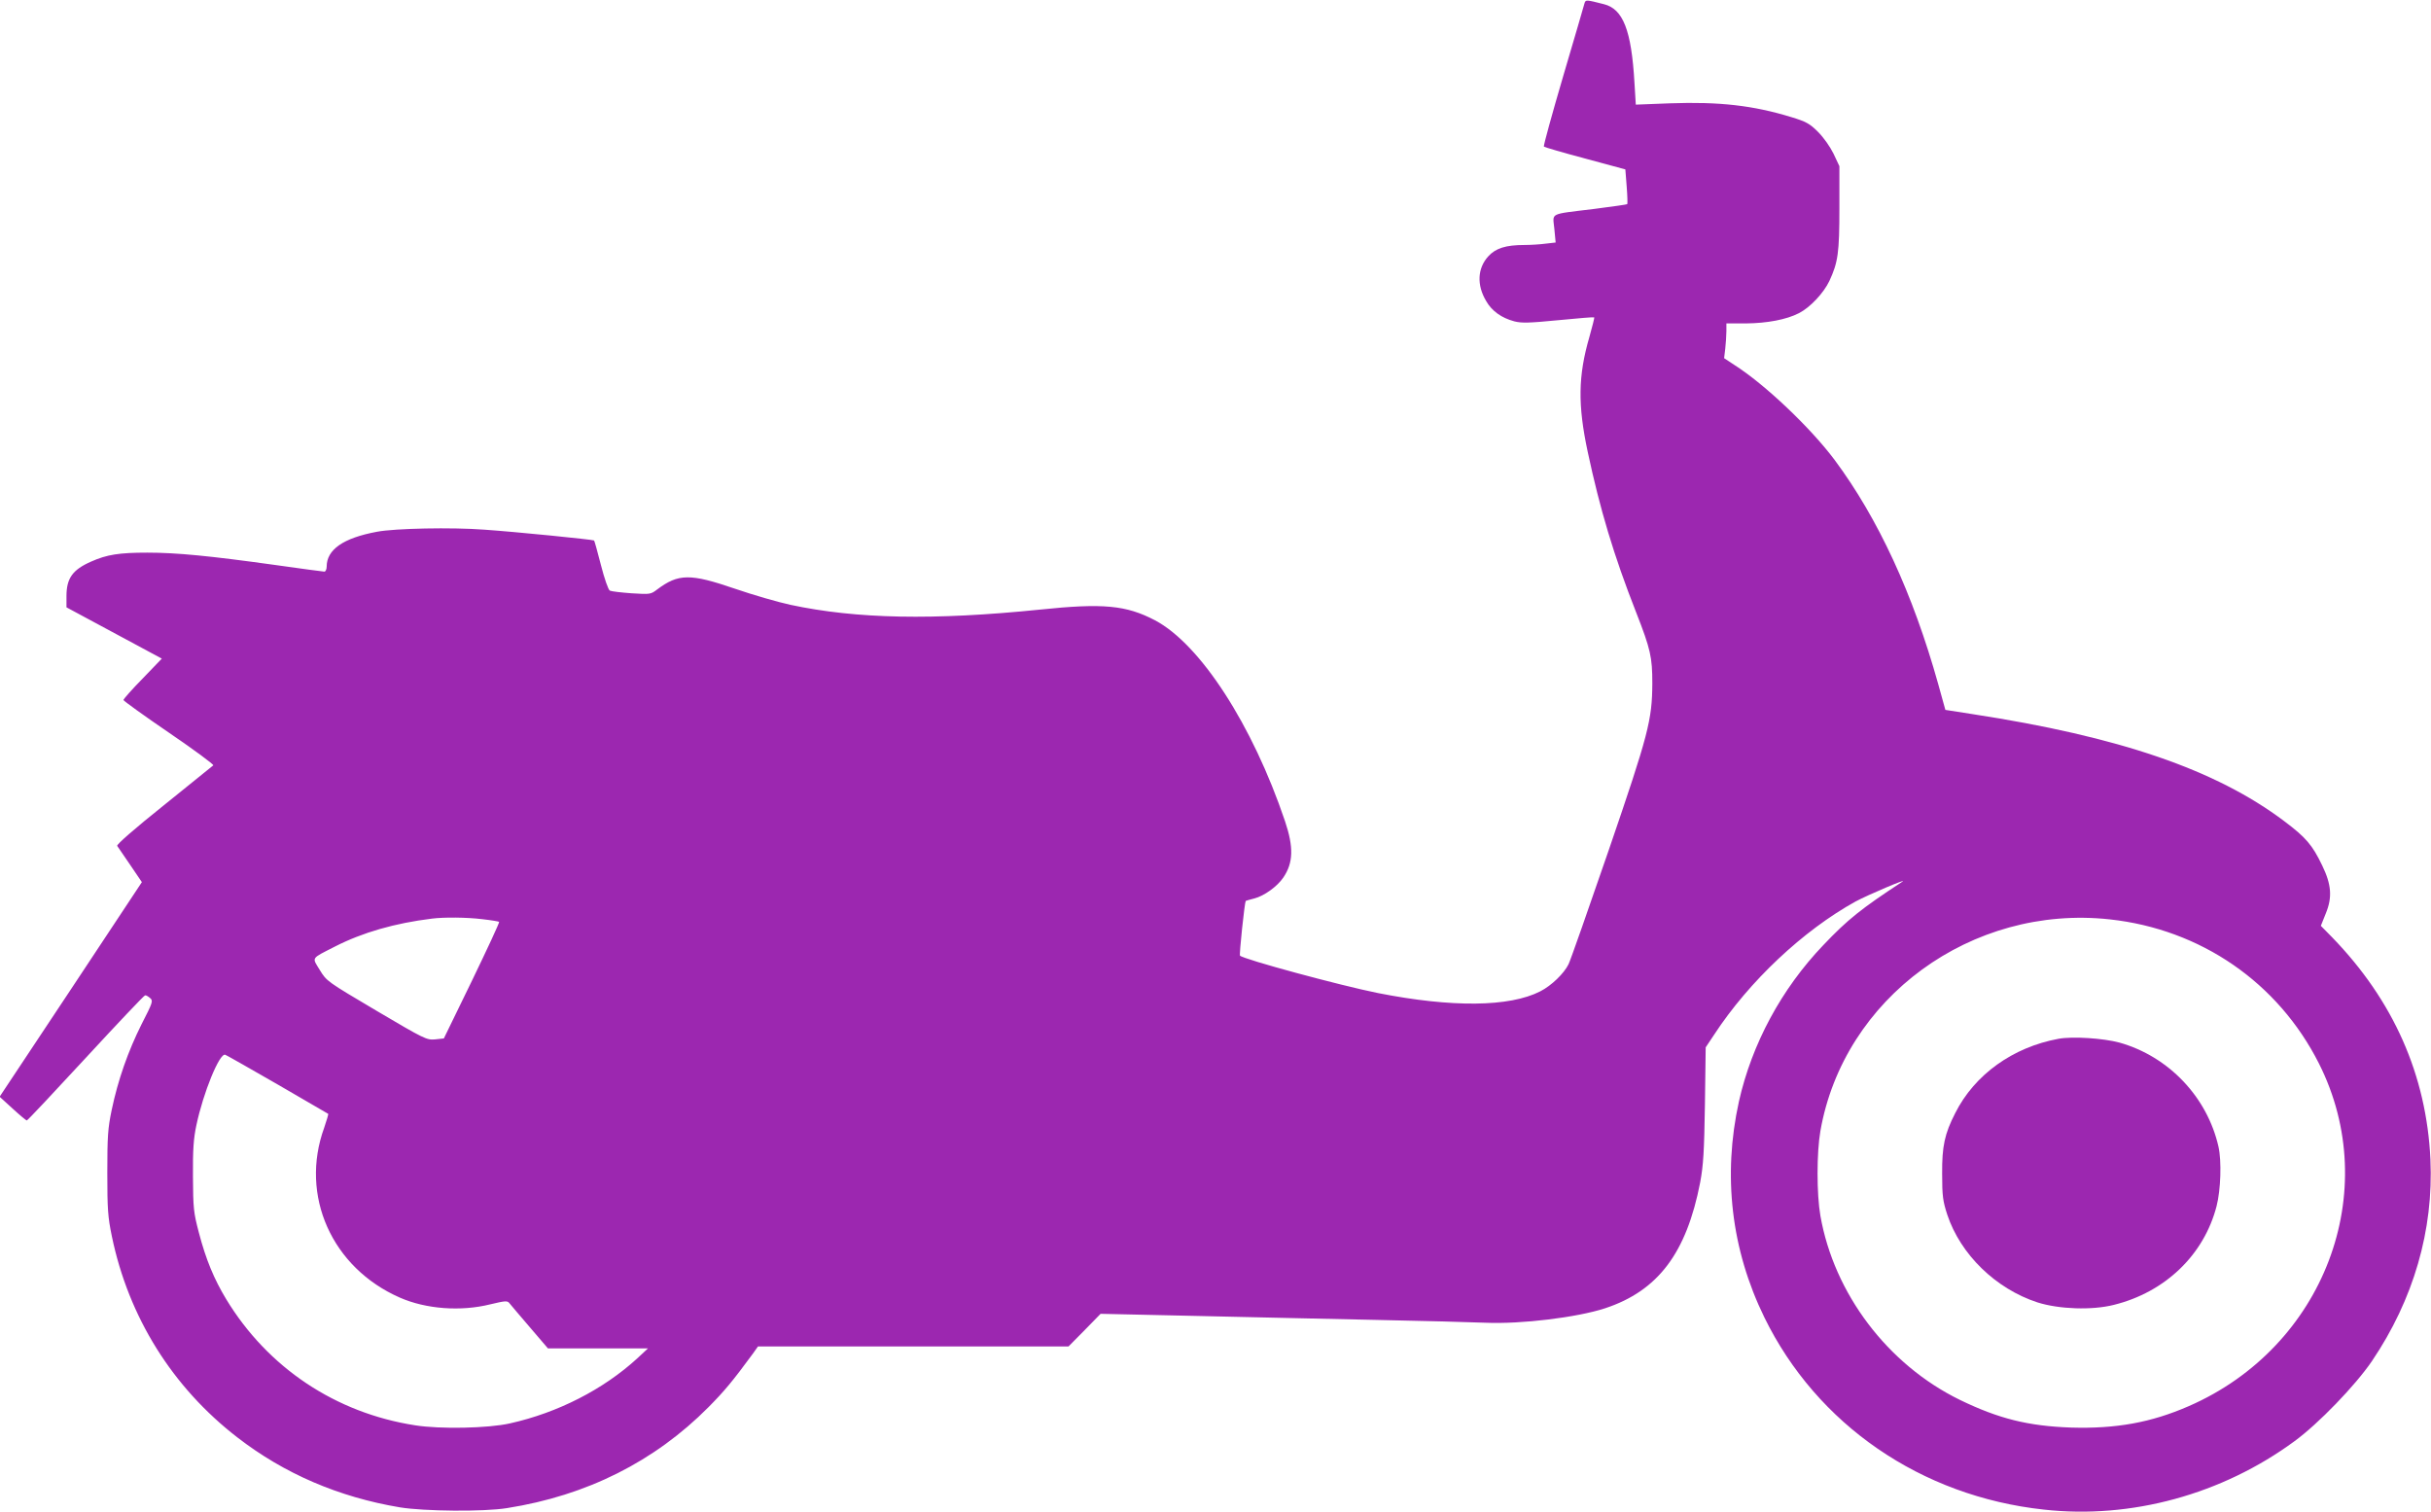 <?xml version="1.0" standalone="no"?>
<!DOCTYPE svg PUBLIC "-//W3C//DTD SVG 20010904//EN"
 "http://www.w3.org/TR/2001/REC-SVG-20010904/DTD/svg10.dtd">
<svg version="1.0" xmlns="http://www.w3.org/2000/svg"
 width="1280pt" height="796pt" viewBox="0 0 1280 796"
 preserveAspectRatio="xMidYMid meet">
<g transform="translate(0,796) scale(0.1,-0.1)"
fill="#9c27b0" stroke="none">
<path d="M8343 7943 c-2 -10 -53 -182 -112 -383 -59 -201 -105 -368 -102 -372
3 -3 101 -32 218 -63 l211 -57 7 -90 c4 -49 5 -91 3 -93 -2 -2 -80 -13 -173
-25 -243 -30 -219 -18 -211 -104 l7 -73 -53 -6 c-29 -4 -79 -7 -110 -7 -100 0
-153 -17 -192 -60 -57 -63 -61 -151 -11 -235 30 -53 81 -89 148 -107 39 -10
77 -9 232 6 102 10 187 17 189 15 2 -2 -10 -48 -25 -102 -60 -206 -62 -359 -9
-607 64 -300 137 -545 255 -845 76 -194 85 -236 85 -373 -1 -194 -20 -267
-229 -877 -106 -308 -201 -579 -212 -602 -24 -49 -90 -113 -149 -143 -162 -83
-465 -86 -855 -9 -199 40 -709 178 -726 197 -5 5 24 277 30 288 1 1 21 7 45
13 52 13 121 63 153 110 53 78 55 160 9 297 -171 507 -446 932 -685 1058 -151
79 -272 91 -606 56 -561 -57 -965 -49 -1312 25 -65 14 -197 52 -293 85 -236
81 -298 80 -410 -4 -34 -26 -37 -26 -135 -20 -55 4 -106 10 -114 14 -8 4 -29
64 -47 135 -18 70 -34 128 -36 129 -6 5 -417 46 -578 57 -171 13 -471 7 -565
-11 -178 -33 -265 -94 -265 -184 0 -14 -6 -26 -12 -26 -7 0 -124 16 -259 35
-345 48 -518 65 -673 65 -148 0 -213 -10 -296 -47 -98 -43 -130 -88 -130 -182
l0 -59 251 -135 251 -135 -101 -105 c-56 -57 -101 -108 -101 -113 1 -5 109
-83 241 -173 132 -90 236 -167 232 -171 -4 -4 -122 -98 -260 -210 -155 -124
-250 -207 -246 -214 4 -6 35 -51 69 -101 l61 -90 -374 -565 -375 -565 68 -62
c38 -35 72 -63 75 -63 4 0 143 148 310 329 167 181 308 330 313 330 5 1 17 -6
27 -15 16 -14 13 -23 -46 -138 -71 -142 -124 -293 -157 -451 -20 -95 -23 -140
-23 -330 0 -193 3 -234 24 -335 88 -425 318 -794 661 -1059 247 -191 533 -314
855 -368 127 -21 443 -24 565 -4 420 66 777 246 1060 531 84 85 126 135 234
282 l27 38 818 0 817 0 85 86 84 86 495 -11 c272 -6 700 -16 950 -21 250 -5
512 -12 582 -15 188 -8 482 28 629 76 279 92 429 291 501 663 17 93 21 160 25
411 l4 300 44 66 c185 283 470 550 745 702 65 35 282 127 246 104 -215 -141
-287 -198 -416 -334 -220 -230 -376 -520 -444 -823 -86 -390 -41 -779 134
-1137 276 -564 824 -942 1472 -1012 459 -51 938 80 1319 360 126 92 321 294
408 422 219 324 325 689 308 1062 -21 445 -195 837 -518 1170 l-59 60 26 65
c35 85 30 152 -19 253 -52 108 -85 147 -201 234 -359 270 -866 444 -1642 563
l-141 22 -38 137 c-133 475 -316 871 -545 1179 -128 171 -367 398 -529 501
l-53 35 6 50 c3 28 6 69 6 92 l0 41 103 0 c111 1 213 20 279 54 59 30 130 106
160 169 46 99 53 149 53 385 l0 220 -31 66 c-19 38 -52 85 -82 115 -44 44 -64
54 -139 77 -202 62 -380 82 -639 73 l-181 -7 -7 115 c-16 277 -60 389 -161
414 -94 24 -96 24 -102 5z m-5804 -4823 c46 -5 86 -12 89 -14 3 -3 -62 -142
-143 -310 l-148 -304 -46 -5 c-44 -4 -55 1 -309 151 -260 154 -262 155 -298
214 -42 69 -49 58 80 124 145 74 315 123 511 147 62 8 183 7 264 -3z m8569 -1
c480 -52 887 -333 1102 -759 339 -673 28 -1493 -685 -1804 -199 -87 -385 -120
-620 -113 -227 8 -382 47 -586 146 -380 186 -662 559 -734 969 -20 114 -20
332 0 447 123 701 796 1193 1523 1114z m-9645 -870 c144 -84 263 -153 265
-154 2 -2 -8 -34 -21 -73 -130 -357 40 -738 399 -895 137 -60 320 -74 476 -35
80 19 90 20 101 5 6 -8 55 -65 107 -126 l95 -111 263 0 264 0 -57 -53 c-178
-163 -418 -286 -670 -342 -114 -26 -369 -31 -500 -10 -418 65 -775 303 -994
664 -64 106 -107 209 -144 351 -28 106 -30 128 -31 295 -1 141 3 200 18 270
36 171 122 382 152 371 8 -3 133 -74 277 -157z"/>
<path d="M10838 2490 c-239 -44 -441 -188 -543 -391 -56 -109 -70 -175 -69
-319 0 -119 4 -145 27 -216 70 -210 255 -390 475 -462 114 -36 287 -42 402
-13 271 67 475 264 541 520 22 85 27 237 10 313 -59 261 -262 475 -521 548
-84 23 -248 34 -322 20z"/>
</g>
</svg>
